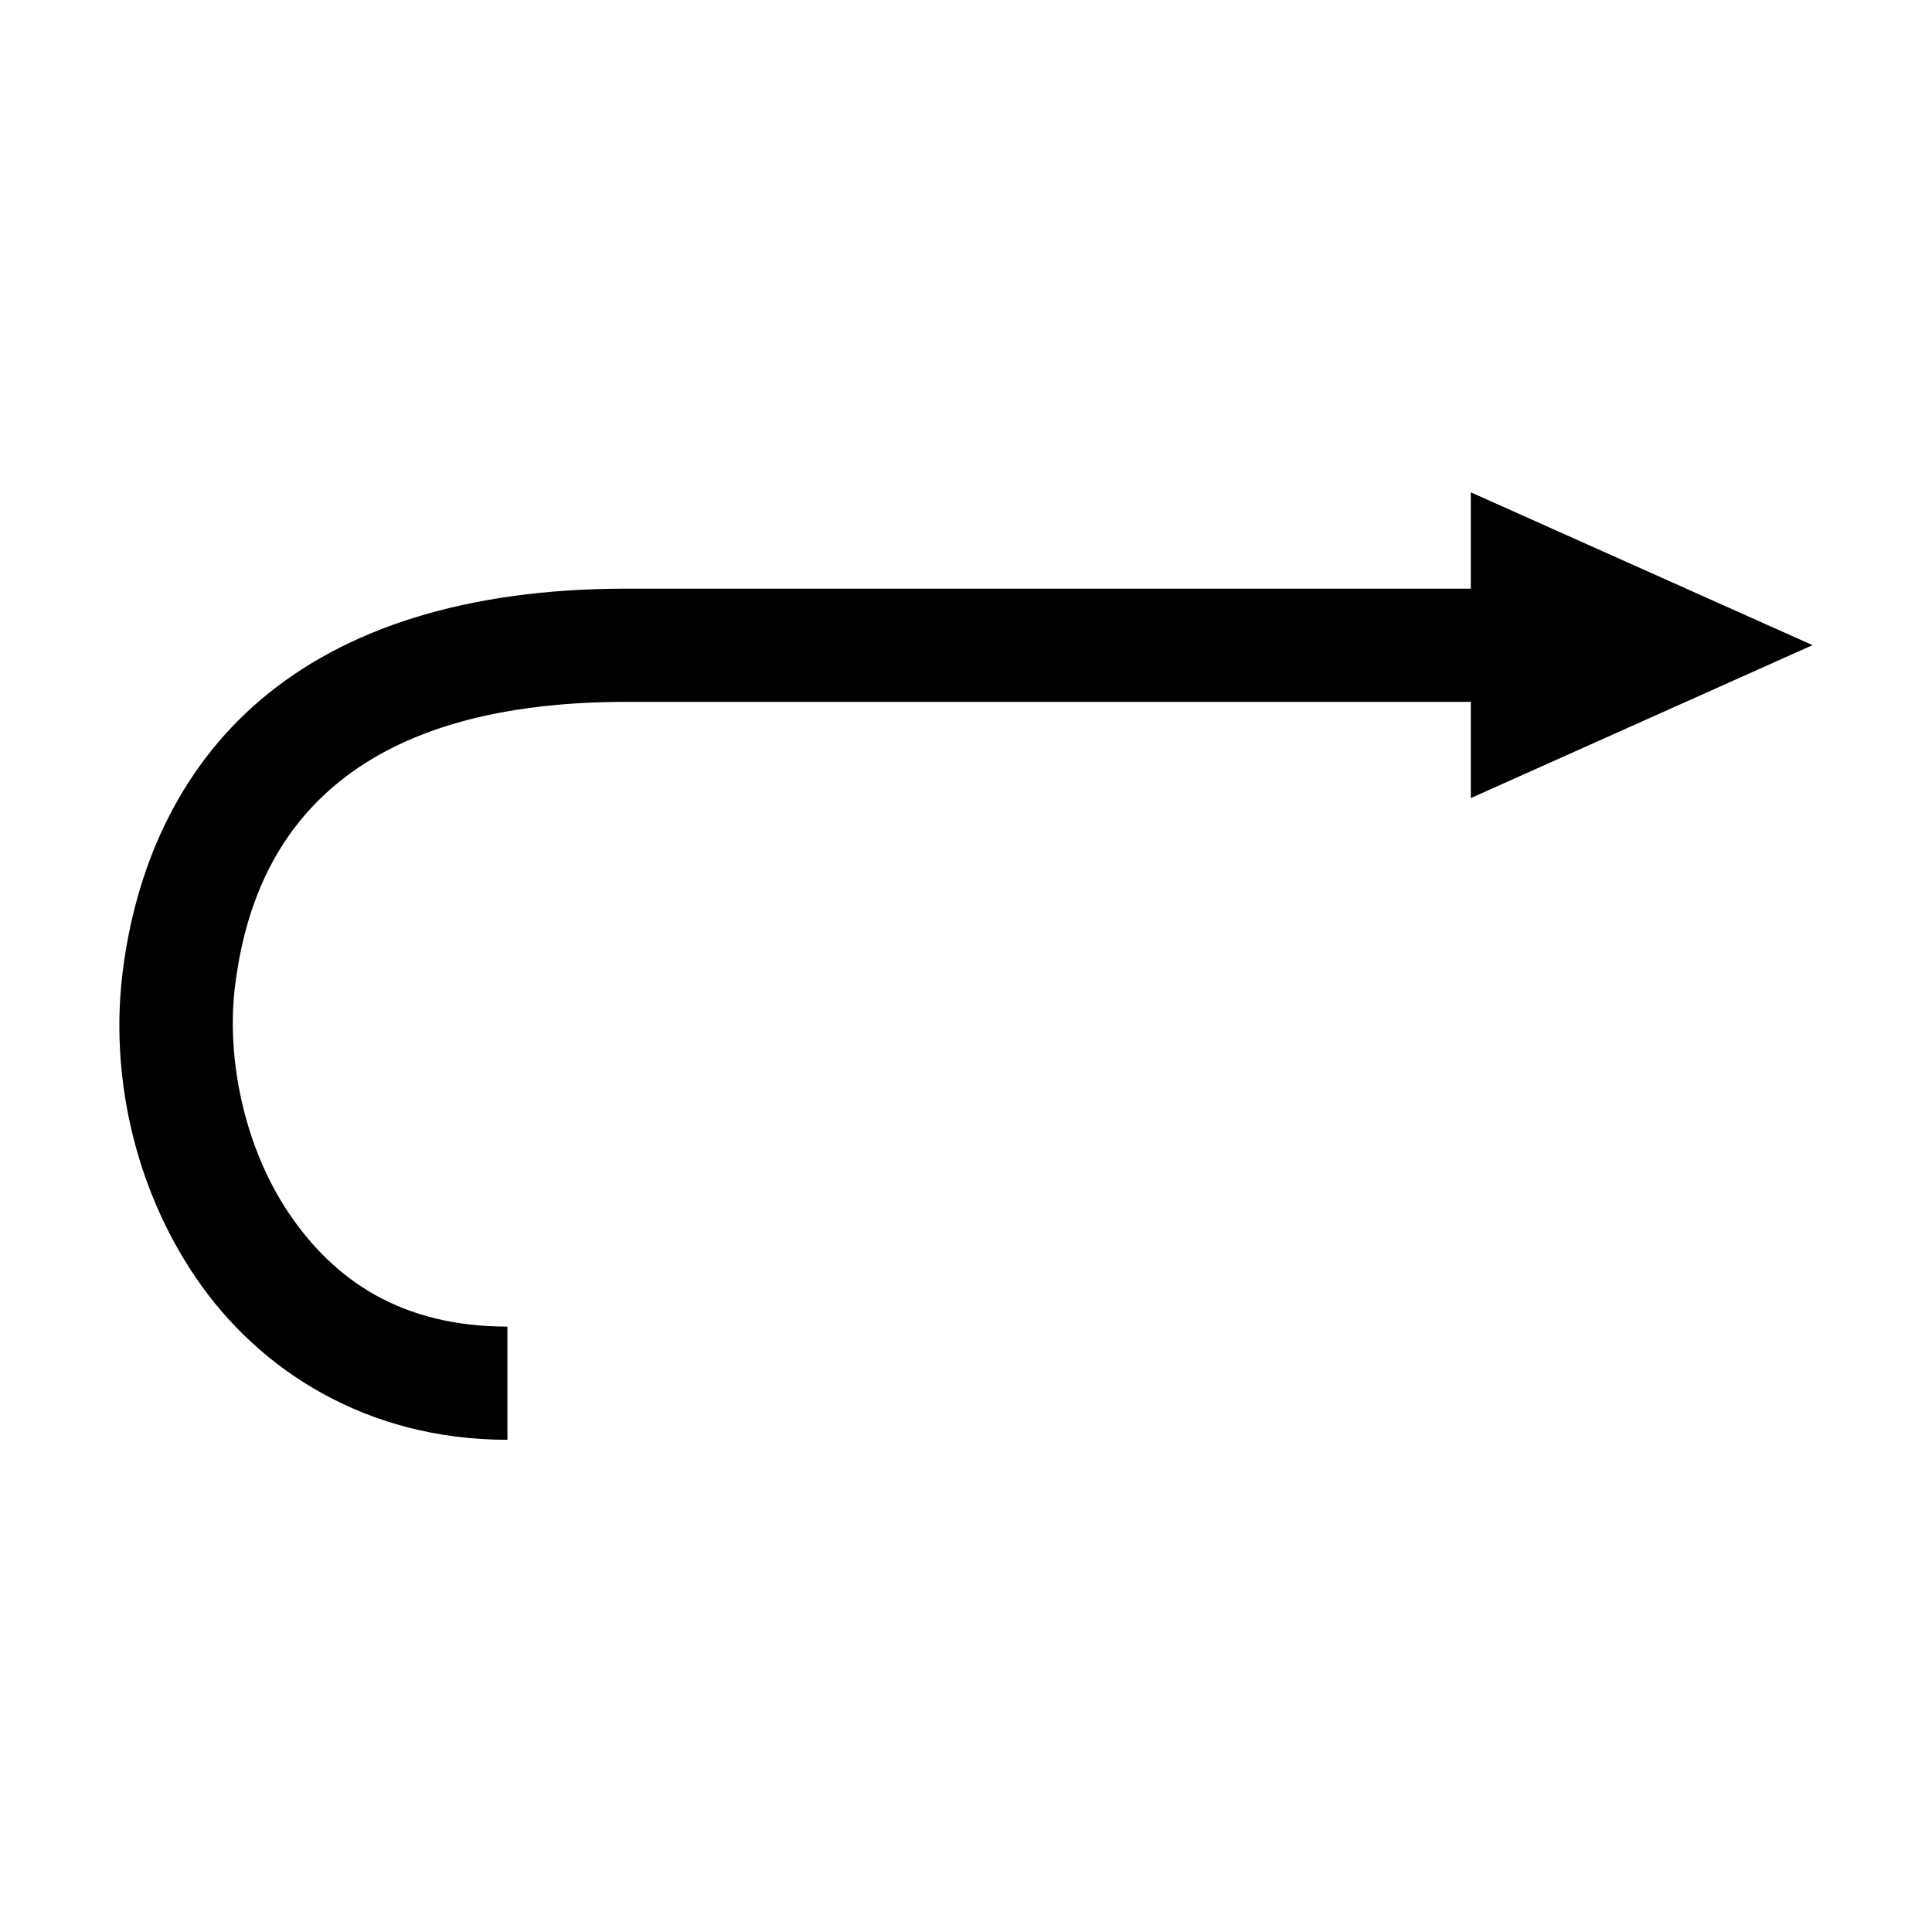 <?xml version="1.0" ?><svg height="512" id="svg2" version="1.1" width="512" xmlns="http://www.w3.org/2000/svg" xmlns:cc="http://creativecommons.org/ns#" xmlns:dc="http://purl.org/dc/elements/1.1/" xmlns:inkscape="http://www.inkscape.org/namespaces/inkscape" xmlns:rdf="http://www.w3.org/1999/02/22-rdf-syntax-ns#" xmlns:sodipodi="http://sodipodi.sourceforge.net/DTD/sodipodi-0.dtd" xmlns:svg="http://www.w3.org/2000/svg"><defs id="defs4"/><g id="layer1" transform="translate(0,-540.362)"><g id="g3753" transform="translate(-27.977,-65.024)"><path d="M 389.781 130.469 L 389.781 156 L 166.031 156 C 123.332 156 91.227 166.635 69.094 185.438 C 46.96 204.24 35.878 230.434 32.5 257.625 C 29.2 284.193 35.245 314.071 51.875 338.562 C 68.505 363.054 97.071 381.562 134.469 381.562 L 134.469 351.562 C 106.461 351.562 88.659 339.35 76.688 321.719 C 64.716 304.088 59.911 280.427 62.281 261.344 C 64.985 239.574 72.987 221.518 88.531 208.312 C 104.076 195.107 128.244 186 166.031 186 L 389.781 186 L 389.781 211.5 L 480.344 170.969 L 389.781 130.469 z " id="path3035" style="fill:#000000;stroke:none" transform="translate(27.977,605.386)"/></g></g></svg>
